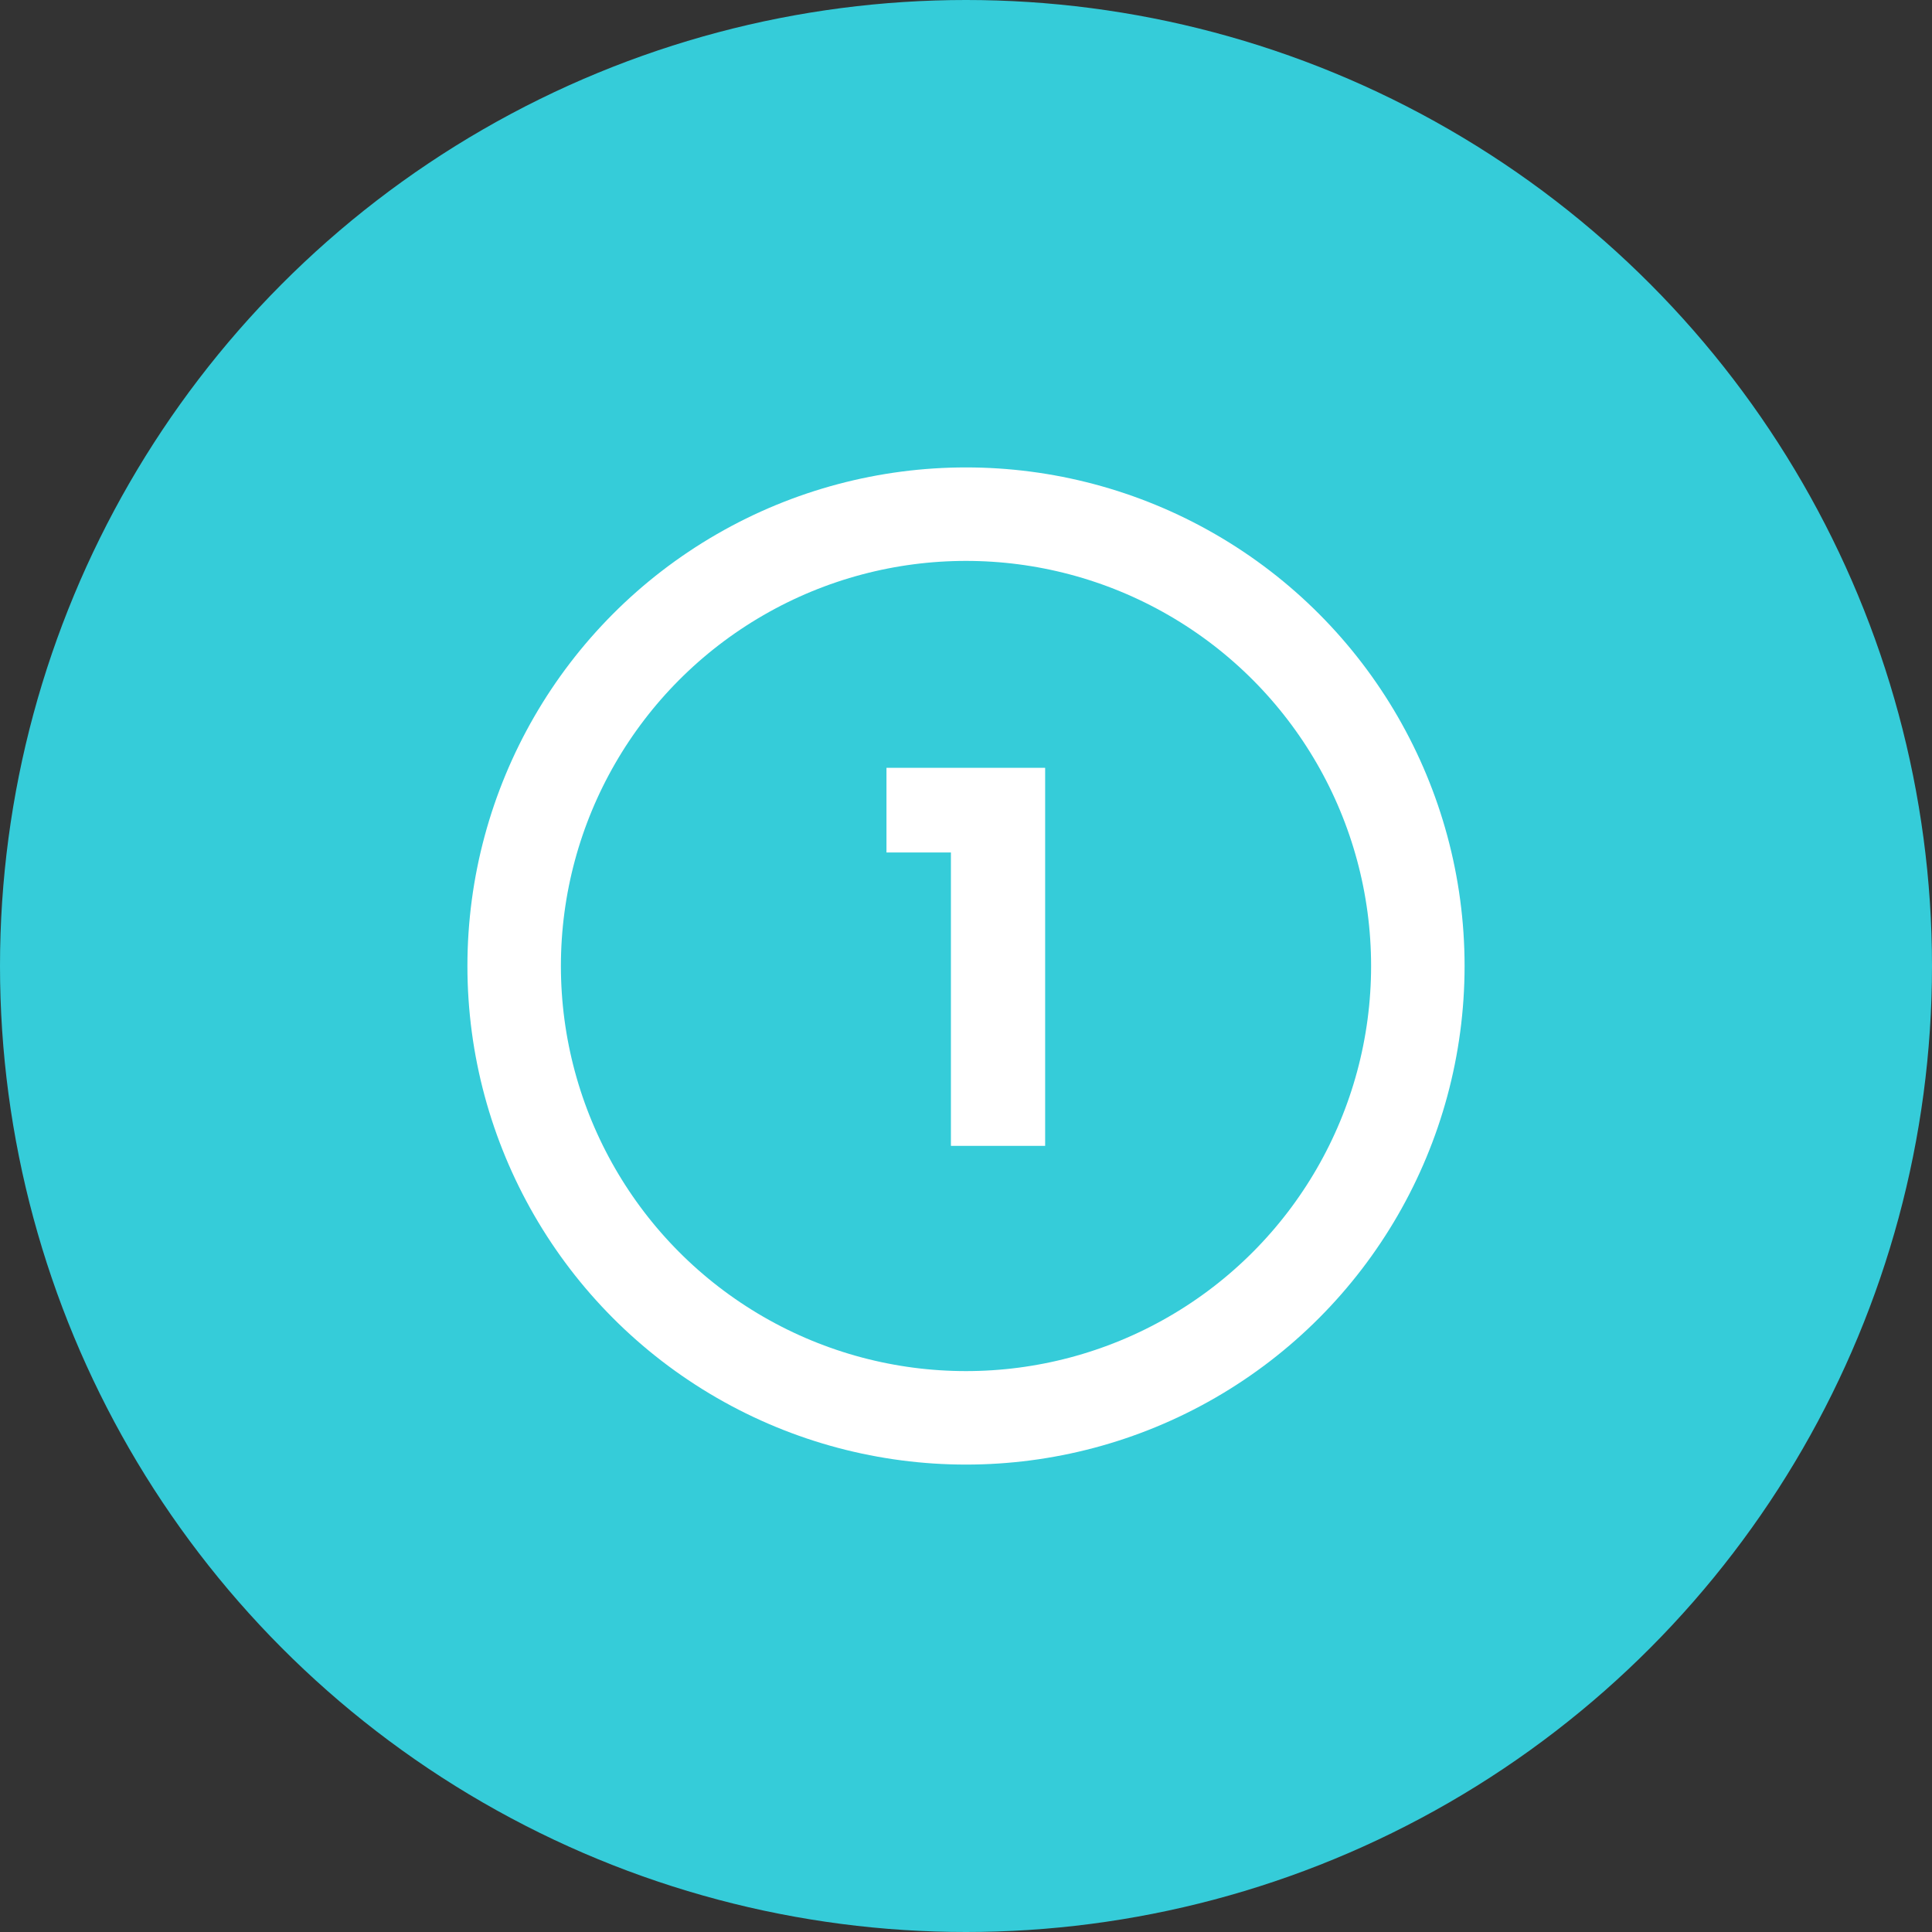 <svg xmlns="http://www.w3.org/2000/svg" width="62" height="62" viewBox="0 0 62 62">
  <rect x="0" y="0" width="62" height="62" fill="#333333" stroke="none"/>
  <g id="Group_108" data-name="Group 108" transform="translate(-1343 -626)">
    <circle id="Ellipse_50" data-name="Ellipse 50" cx="31" cy="31" r="31" transform="translate(1343 626)" fill="#35ccd9"/>
    <g id="Ellipse_53" data-name="Ellipse 53" transform="translate(1358 641)" fill="none" stroke="#fff" stroke-width="3">
      <circle cx="16" cy="16" r="16" stroke="none"/>
      <circle cx="16" cy="16" r="14.5" fill="none"/>
    </g>
    <path id="Path_155" data-name="Path 155" d="M2.516.772V-8.643H.448V-11.36H5.54V.772Z" transform="translate(1371 662)" fill="#fff"/>
  </g>
</svg>
